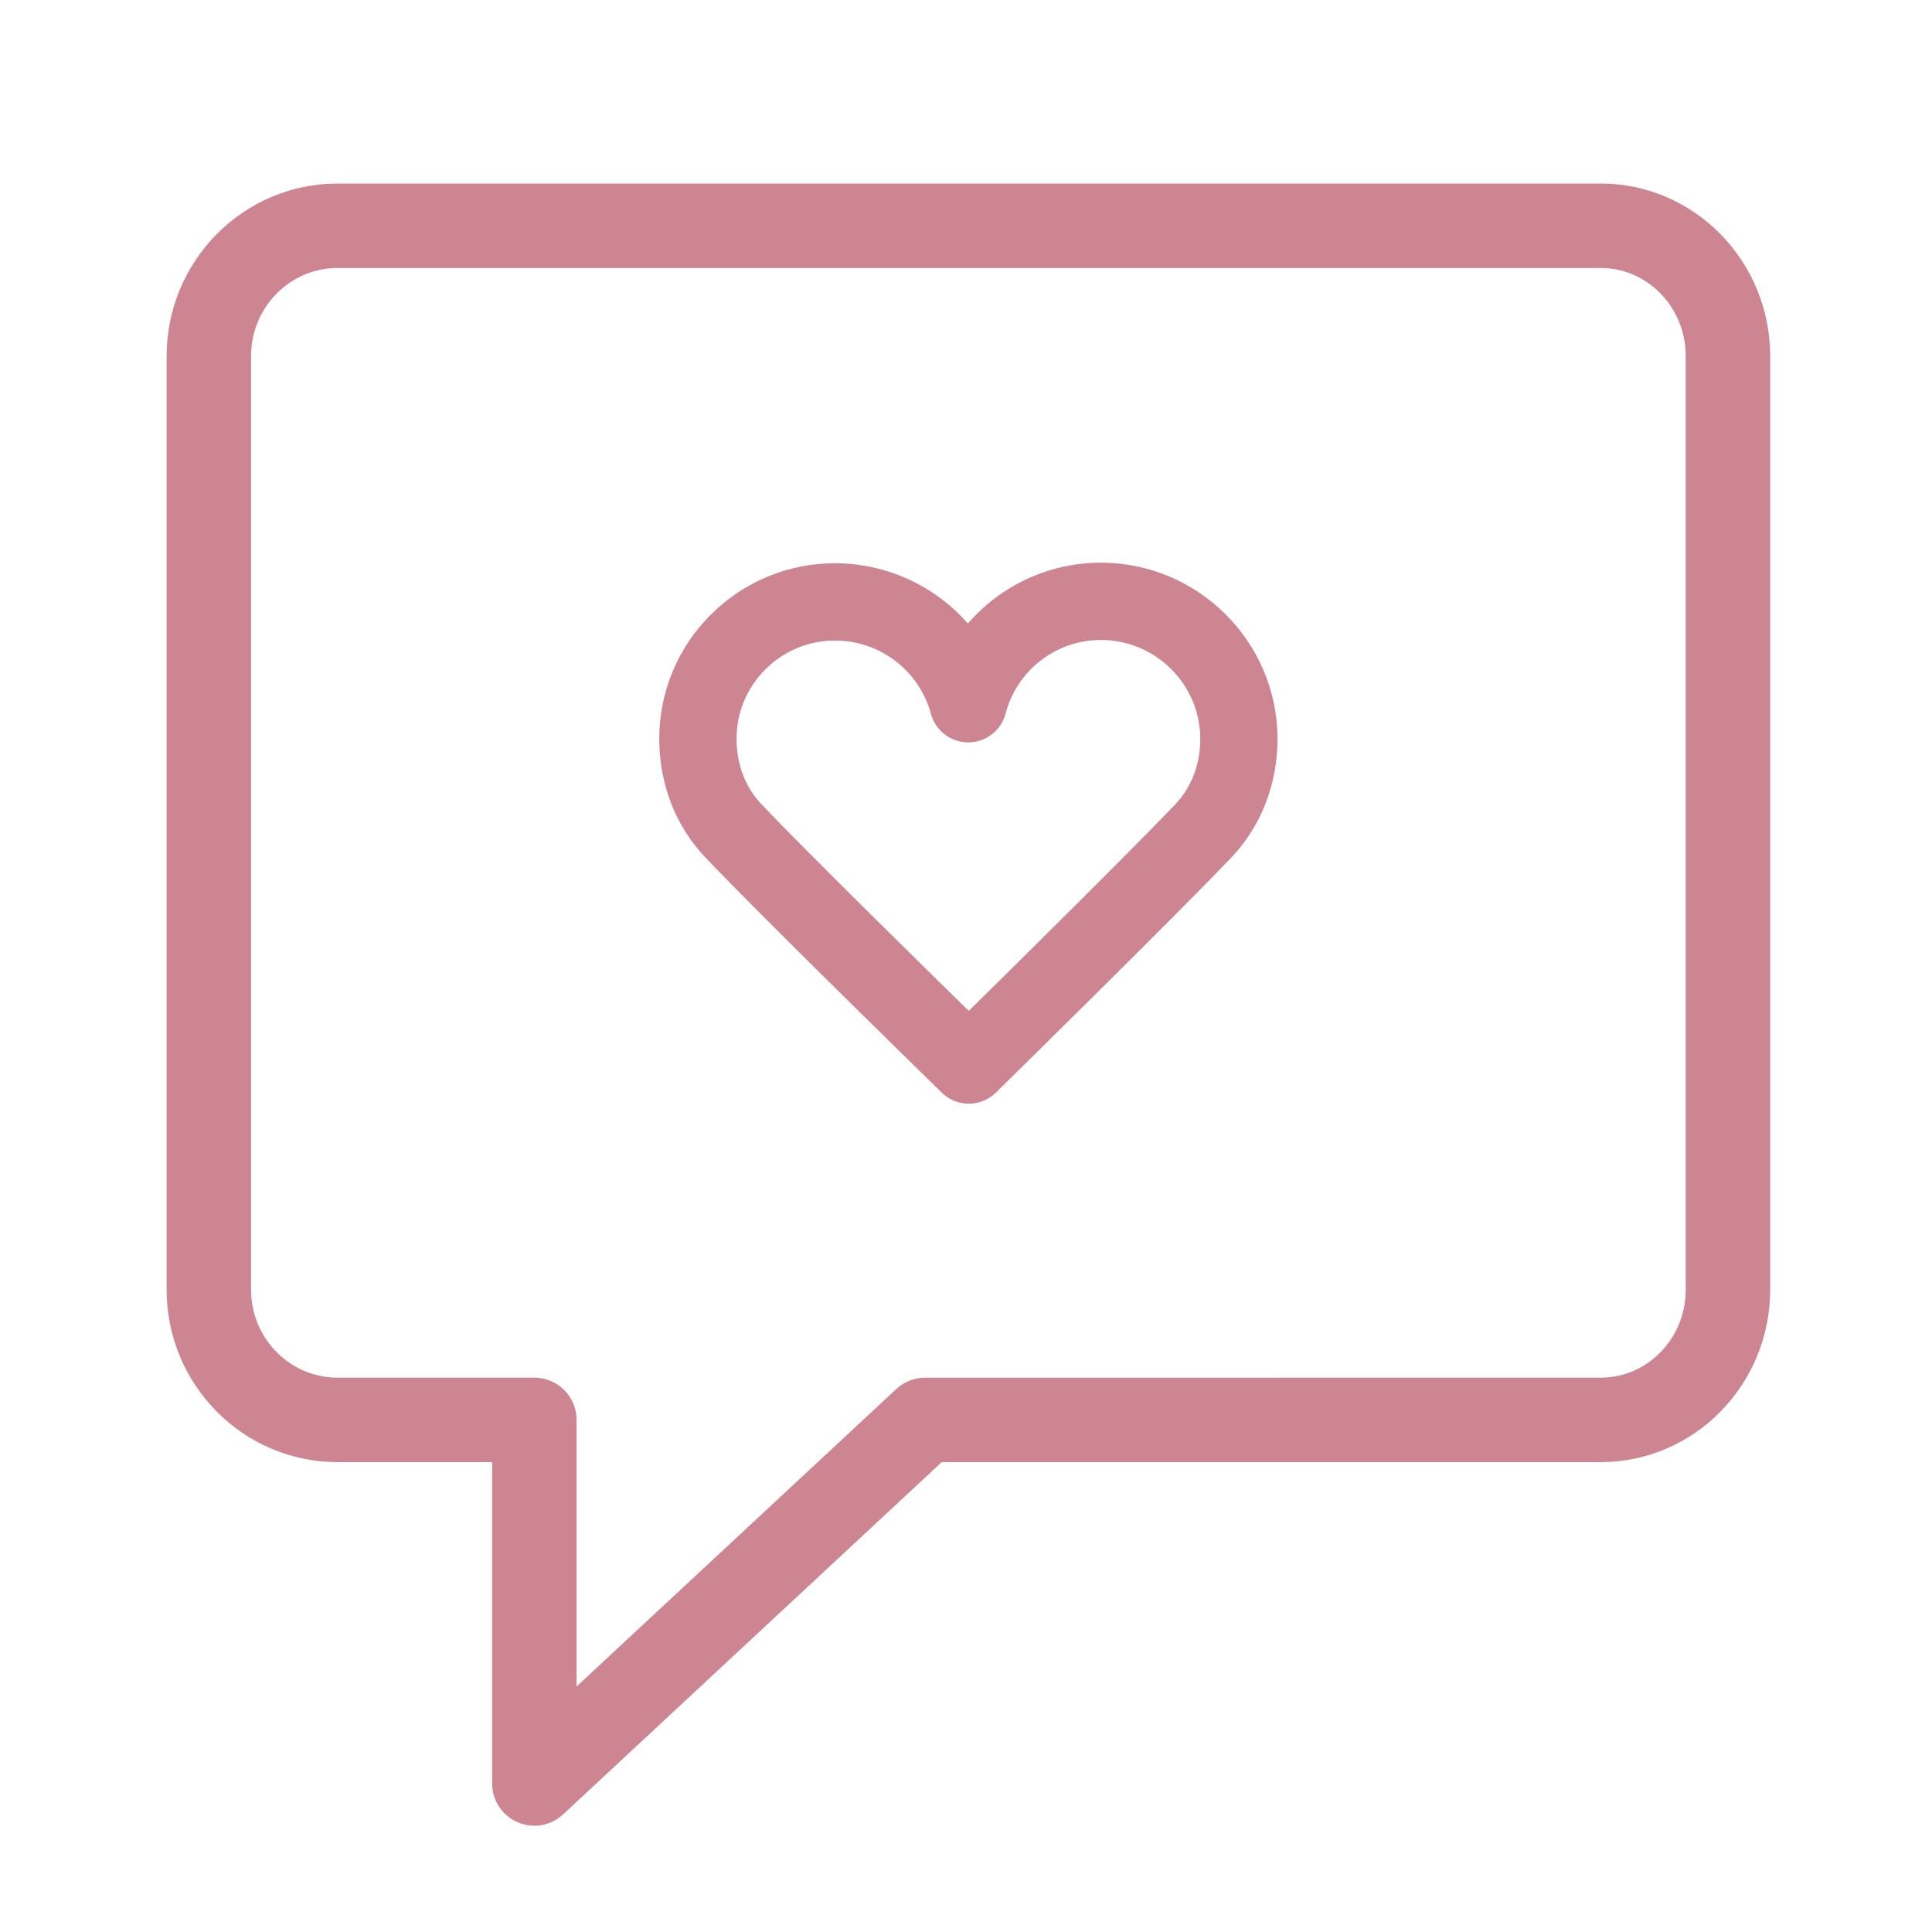 <?xml version="1.0" encoding="UTF-8"?> <svg xmlns="http://www.w3.org/2000/svg" viewBox="1950 2450 100 100" width="100" height="100" data-guides="{&quot;vertical&quot;:[],&quot;horizontal&quot;:[]}"><path fill="#cd8691" stroke="#cd8691" fill-opacity="1" stroke-width="1" stroke-opacity="1" color="rgb(51, 51, 51)" fill-rule="evenodd" font-size-adjust="none" id="tSvg8ca1767585" title="Path 3" d="M 2032.857 2460 C 2011.06 2460 1989.264 2460 1967.468 2460C 1962.867 2460 1959.124 2463.783 1959.124 2468.433C 1959.124 2484.541 1959.124 2500.648 1959.124 2516.756C 1959.124 2521.401 1962.868 2525.179 1967.468 2525.179C 1970.303 2525.179 1973.138 2525.179 1975.973 2525.179C 1975.973 2530.889 1975.973 2536.6 1975.973 2542.311C 1975.972 2543.608 1977.376 2544.42 1978.5 2543.772C 1978.61 2543.709 1978.713 2543.633 1978.806 2543.546C 1985.386 2537.423 1991.967 2531.301 1998.547 2525.179C 2009.983 2525.179 2021.42 2525.179 2032.857 2525.179C 2037.416 2525.179 2041.124 2521.401 2041.124 2516.756C 2041.124 2500.648 2041.124 2484.541 2041.124 2468.433C 2041.124 2463.783 2037.415 2460 2032.857 2460ZM 2037.754 2516.756 C 2037.754 2519.542 2035.557 2521.807 2032.857 2521.807C 2021.199 2521.808 2009.541 2521.808 1997.883 2521.809C 1997.457 2521.809 1997.047 2521.97 1996.736 2522.259C 1990.938 2527.653 1985.141 2533.047 1979.343 2538.441C 1979.343 2533.459 1979.343 2528.476 1979.343 2523.493C 1979.343 2522.562 1978.589 2521.807 1977.658 2521.807C 1974.261 2521.807 1970.865 2521.807 1967.468 2521.807C 1964.725 2521.807 1962.494 2519.541 1962.494 2516.756C 1962.494 2500.648 1962.494 2484.541 1962.494 2468.433C 1962.494 2465.642 1964.725 2463.371 1967.468 2463.371C 1989.264 2463.371 2011.06 2463.371 2032.857 2463.371C 2035.557 2463.371 2037.754 2465.642 2037.754 2468.433C 2037.754 2484.541 2037.754 2500.648 2037.754 2516.756Z" style=""></path><path fill="#cd8691" stroke="#cd8691" fill-opacity="1" stroke-width="1" stroke-opacity="1" color="rgb(51, 51, 51)" fill-rule="evenodd" font-size-adjust="none" id="tSvgd38404640a" title="Path 4" d="M 2006.995 2479.625 C 2006.991 2479.625 2006.988 2479.625 2006.984 2479.625C 2004.276 2479.624 2001.726 2480.899 2000.101 2483.066C 1998.469 2480.923 1995.933 2479.662 1993.239 2479.655C 1993.235 2479.655 1993.232 2479.655 1993.228 2479.655C 1990.943 2479.648 1988.751 2480.555 1987.139 2482.175C 1985.521 2483.784 1984.615 2485.975 1984.624 2488.257C 1984.626 2490.458 1985.419 2492.505 1986.857 2494.02C 1989.804 2497.127 1998.72 2505.831 1999.098 2506.2C 1999.682 2506.771 2000.615 2506.77 2001.197 2506.197C 2001.572 2505.828 2010.428 2497.128 2013.371 2494.041C 2014.826 2492.511 2015.626 2490.452 2015.624 2488.243C 2015.619 2483.498 2011.748 2479.632 2006.995 2479.625ZM 2011.199 2491.972 C 2008.884 2494.401 2002.637 2500.57 2000.144 2503.025C 1997.638 2500.572 1991.351 2494.397 1989.034 2491.955C 1988.127 2490.998 1987.626 2489.684 1987.625 2488.253C 1987.619 2486.768 1988.208 2485.343 1989.261 2484.296C 1990.311 2483.241 1991.74 2482.65 1993.229 2482.655C 1993.231 2482.655 1993.234 2482.655 1993.236 2482.655C 1995.778 2482.662 1998.002 2484.366 1998.668 2486.819C 1998.845 2487.473 1999.438 2487.927 2000.116 2487.927C 2000.118 2487.927 2000.121 2487.927 2000.123 2487.927C 2000.803 2487.924 2001.397 2487.463 2001.568 2486.805C 2002.212 2484.341 2004.439 2482.624 2006.985 2482.625C 2006.987 2482.625 2006.99 2482.625 2006.992 2482.625C 2010.095 2482.629 2012.622 2485.151 2012.626 2488.246C 2012.626 2489.681 2012.12 2491.004 2011.199 2491.972Z"></path><defs></defs></svg> 
